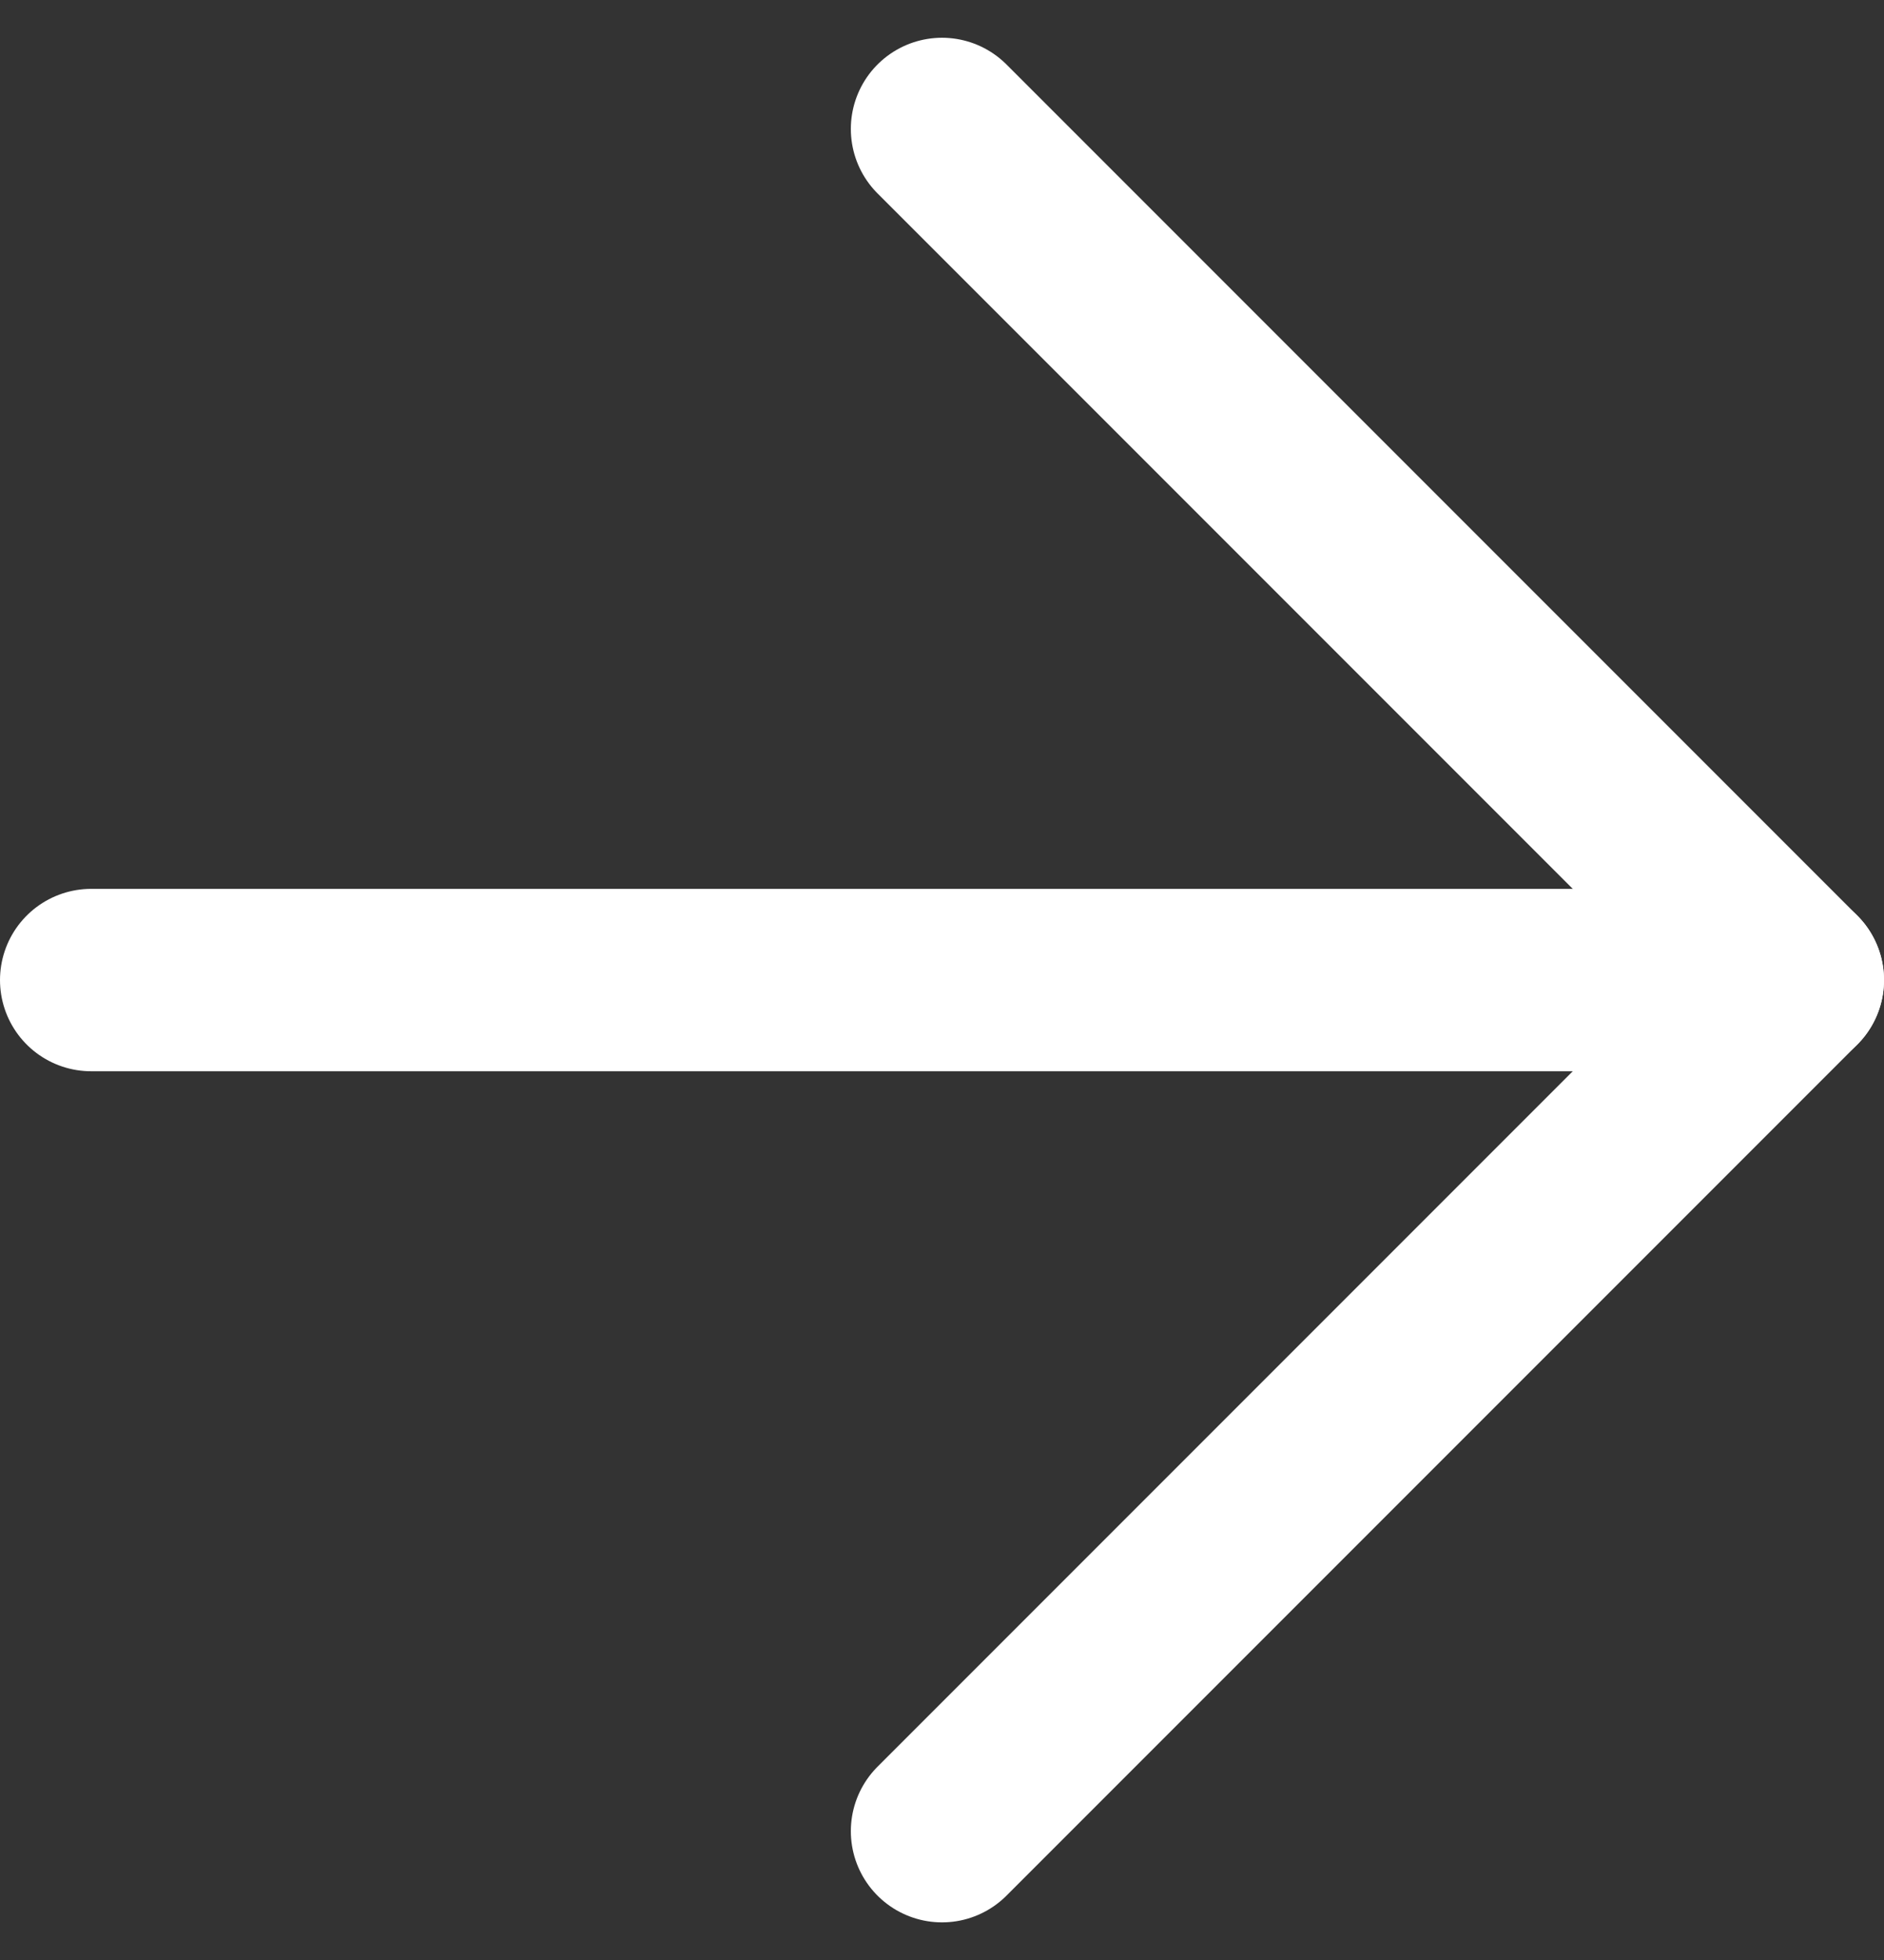 <svg xmlns="http://www.w3.org/2000/svg" width="31" height="32.243" viewBox="0 0 31 32.243">
  <rect x="0" y="0" width="31" height="32.243" fill="#333333" stroke="none"/>
  <g id="Icon_feather-arrow-right" data-name="Icon feather-arrow-right" transform="translate(-6 -5.379)">
    <path id="Path_5103" data-name="Path 5103" d="M7.5,18h28" transform="translate(0 3.5)" fill="none" stroke="#fff" stroke-linecap="round" stroke-linejoin="round" stroke-width="3"/>
    <path id="Path_5104" data-name="Path 5104" d="M18,7.5l14,14-14,14" transform="translate(3.5)" fill="none" stroke="#fff" stroke-linecap="round" stroke-linejoin="round" stroke-width="3"/>
  </g>
</svg>
